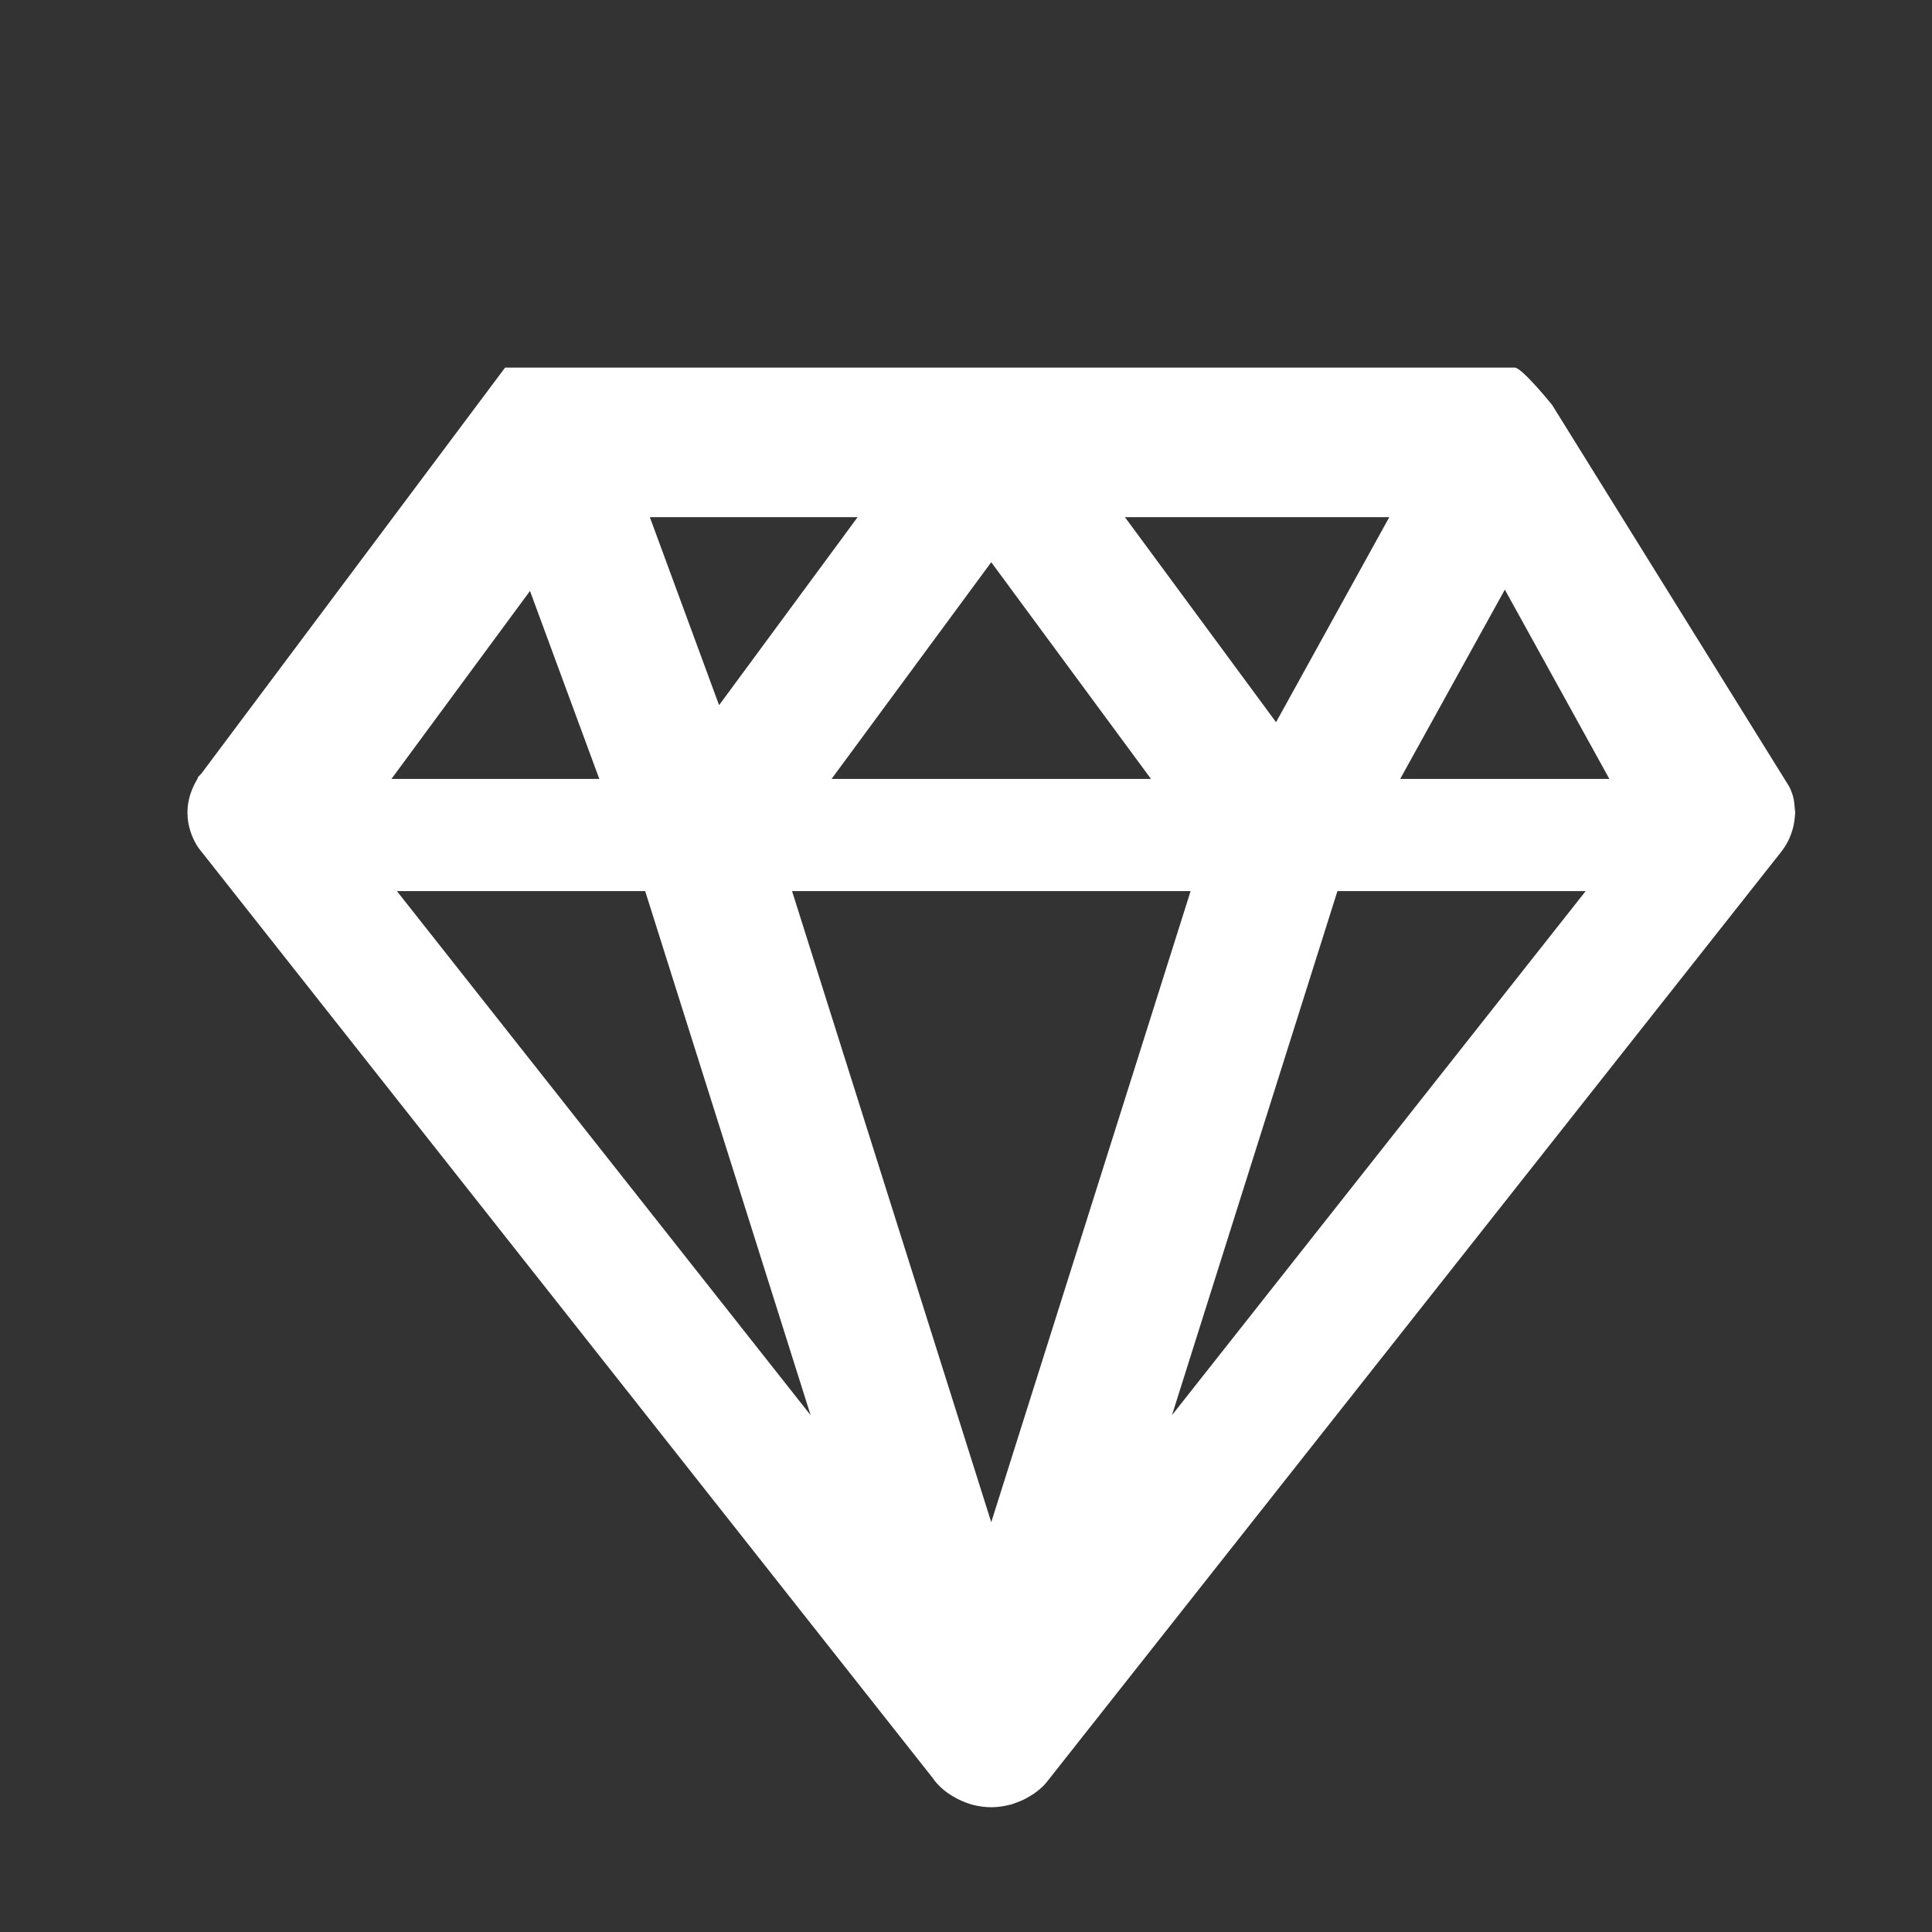 <svg width="31" height="31" viewBox="0 0 31 31" fill="none" xmlns="http://www.w3.org/2000/svg">
<rect x="0" y="0" width="31" height="31" fill="#333333" stroke="none"/>
<path d="M28.791 12.896L28.783 12.835C28.769 12.759 28.743 12.686 28.707 12.618L24.905 6.498C24.905 6.498 24.421 5.898 24.305 5.898H8.105L3.233 12.41L3.176 12.47L3.168 12.498C3.127 12.565 3.093 12.635 3.067 12.708L3.047 12.767C2.992 12.953 2.995 13.152 3.055 13.337L3.078 13.402C3.109 13.48 3.146 13.55 3.191 13.613L14.969 28.533L14.993 28.568C15.053 28.645 15.128 28.715 15.218 28.778L15.286 28.82C15.353 28.862 15.424 28.896 15.525 28.933L15.592 28.955C15.707 28.985 15.807 28.998 15.905 28.998C16.004 28.998 16.101 28.985 16.231 28.952L16.311 28.923C16.389 28.896 16.459 28.862 16.544 28.809L16.596 28.776C16.687 28.712 16.76 28.643 16.8 28.588L28.593 13.652C28.698 13.513 28.766 13.35 28.791 13.178L28.8 13.101L28.805 13.04L28.791 12.896ZM22.467 12.498L24.146 9.461L25.823 12.498H22.467ZM21.46 14.298H25.443L18.805 22.707L21.46 14.298ZM20.475 11.588L18.05 8.298H22.292L20.475 11.588ZM12.709 14.298H19.104L15.905 24.425L12.709 14.298ZM13.343 12.498L15.905 9.021L18.468 12.498H13.343ZM11.538 11.315L10.427 8.298H13.761L11.538 11.315ZM13.007 22.708L6.368 14.298H10.352L13.007 22.708ZM8.504 9.482L9.616 12.498H6.281L8.504 9.482Z" fill="white"/>
</svg>
